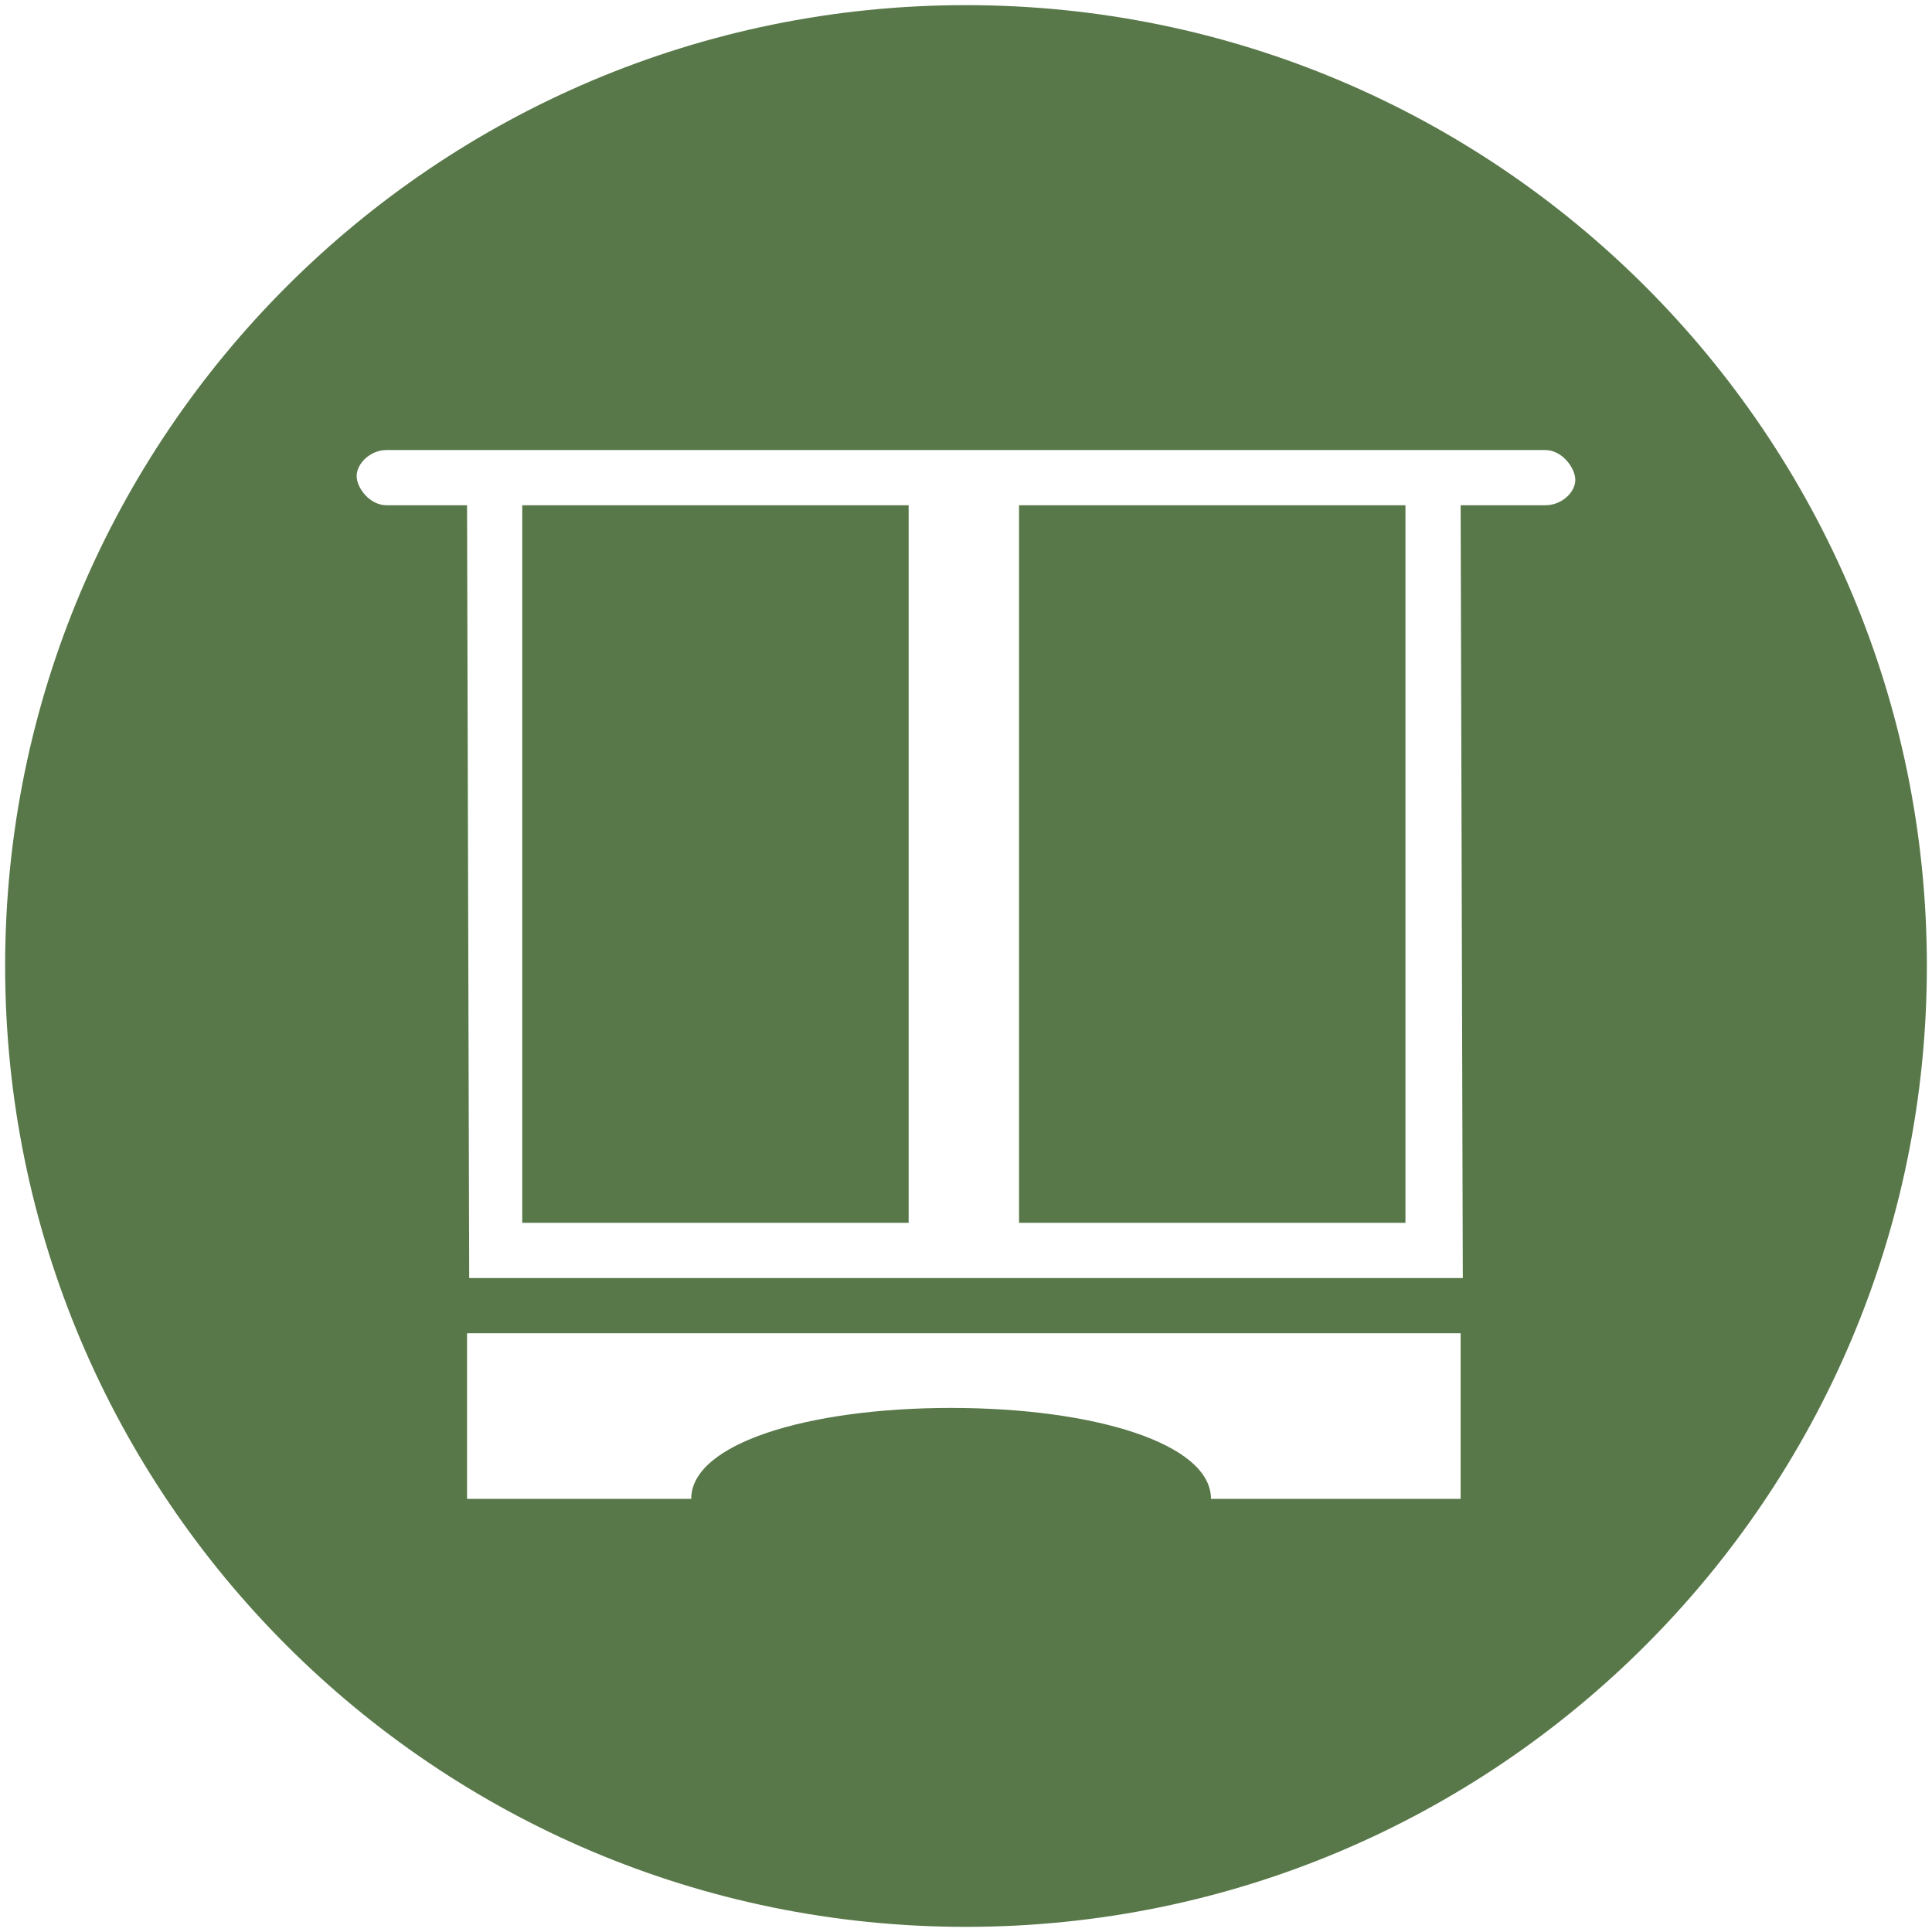 <?xml version="1.0" encoding="UTF-8"?> <!-- Generator: Adobe Illustrator 16.0.0, SVG Export Plug-In . SVG Version: 6.00 Build 0) --> <svg xmlns="http://www.w3.org/2000/svg" xmlns:xlink="http://www.w3.org/1999/xlink" id="Livello_1" x="0px" y="0px" width="35px" height="35px" viewBox="0 0 35 35" xml:space="preserve"> <path fill="#587849" d="M17.499,0.093C7.886,0.093,0.093,7.887,0.093,17.5c0,9.613,7.793,17.407,17.406,17.407 c9.614,0,17.408-7.794,17.408-17.407C34.907,7.887,27.113,0.093,17.499,0.093z M26.461,27.153h-4.523c0-1-2.111-1.647-4.709-1.647 s-4.707,0.647-4.707,1.647H8.461v-3h18V27.153z M27.996,9.153h-1.535l0.039,14h-18l-0.039-14h-1.46c-0.298,0-0.54-0.309-0.54-0.53 c0-0.22,0.242-0.47,0.54-0.47h6.089h2.218h4.329h1.73h1.111h5.518c0.298,0,0.542,0.32,0.542,0.542S28.294,9.153,27.996,9.153z M16.461,22.153h-7v-13h7V22.153z M25.461,22.153h-7v-13h7V22.153z"></path> </svg> 